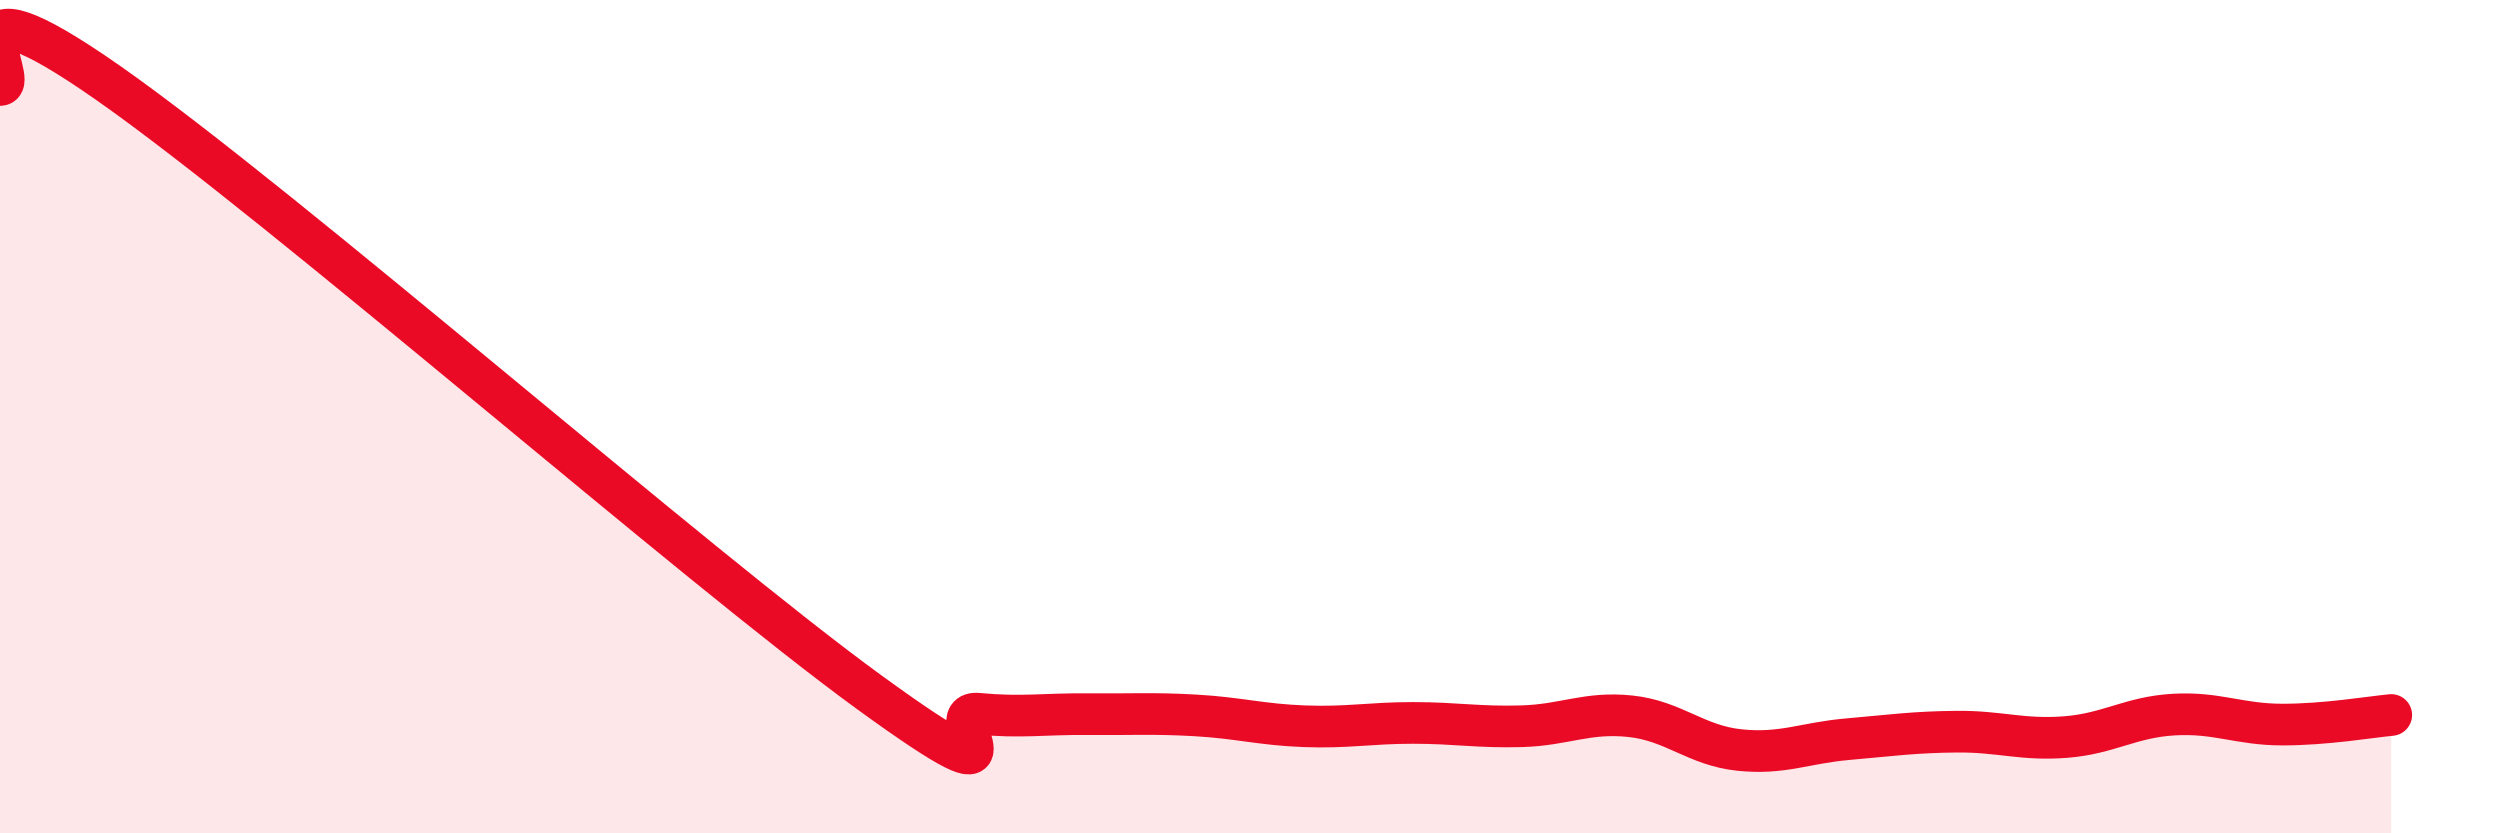 
    <svg width="60" height="20" viewBox="0 0 60 20" xmlns="http://www.w3.org/2000/svg">
      <path
        d="M 0,2.04 C 0.52,2.03 -1.56,-0.92 2.61,2 C 6.78,4.92 16.7,13.59 20.87,16.62 C 25.04,19.65 22.44,17.03 23.48,17.13 C 24.52,17.23 25.05,17.13 26.09,17.14 C 27.13,17.15 27.66,17.11 28.7,17.17 C 29.74,17.23 30.26,17.39 31.3,17.43 C 32.34,17.47 32.87,17.35 33.91,17.35 C 34.95,17.35 35.48,17.46 36.52,17.43 C 37.56,17.4 38.09,17.08 39.13,17.19 C 40.17,17.3 40.7,17.89 41.74,18 C 42.78,18.11 43.31,17.83 44.35,17.74 C 45.39,17.65 45.92,17.57 46.96,17.56 C 48,17.55 48.53,17.77 49.57,17.69 C 50.61,17.61 51.13,17.21 52.17,17.15 C 53.21,17.09 53.74,17.39 54.78,17.39 C 55.82,17.39 56.87,17.21 57.39,17.16L57.39 20L0 20Z"
        fill="#EB0A25"
        opacity="0.1"
        stroke-linecap="round"
        stroke-linejoin="round"
      />
      <path
        d="M 0,2.04 C 0.52,2.03 -1.56,-0.92 2.61,2 C 6.78,4.92 16.7,13.59 20.87,16.62 C 25.04,19.65 22.44,17.03 23.48,17.13 C 24.52,17.23 25.05,17.13 26.09,17.14 C 27.13,17.15 27.66,17.11 28.7,17.17 C 29.74,17.23 30.26,17.39 31.3,17.43 C 32.34,17.47 32.87,17.35 33.91,17.35 C 34.95,17.35 35.48,17.46 36.52,17.43 C 37.56,17.4 38.09,17.08 39.13,17.19 C 40.17,17.3 40.7,17.89 41.74,18 C 42.78,18.11 43.31,17.83 44.35,17.74 C 45.39,17.65 45.92,17.57 46.96,17.56 C 48,17.55 48.53,17.77 49.57,17.69 C 50.61,17.61 51.13,17.21 52.17,17.15 C 53.21,17.09 53.74,17.39 54.78,17.39 C 55.82,17.39 56.87,17.21 57.39,17.16"
        stroke="#EB0A25"
        stroke-width="1"
        fill="none"
        stroke-linecap="round"
        stroke-linejoin="round"
      />
    </svg>
  